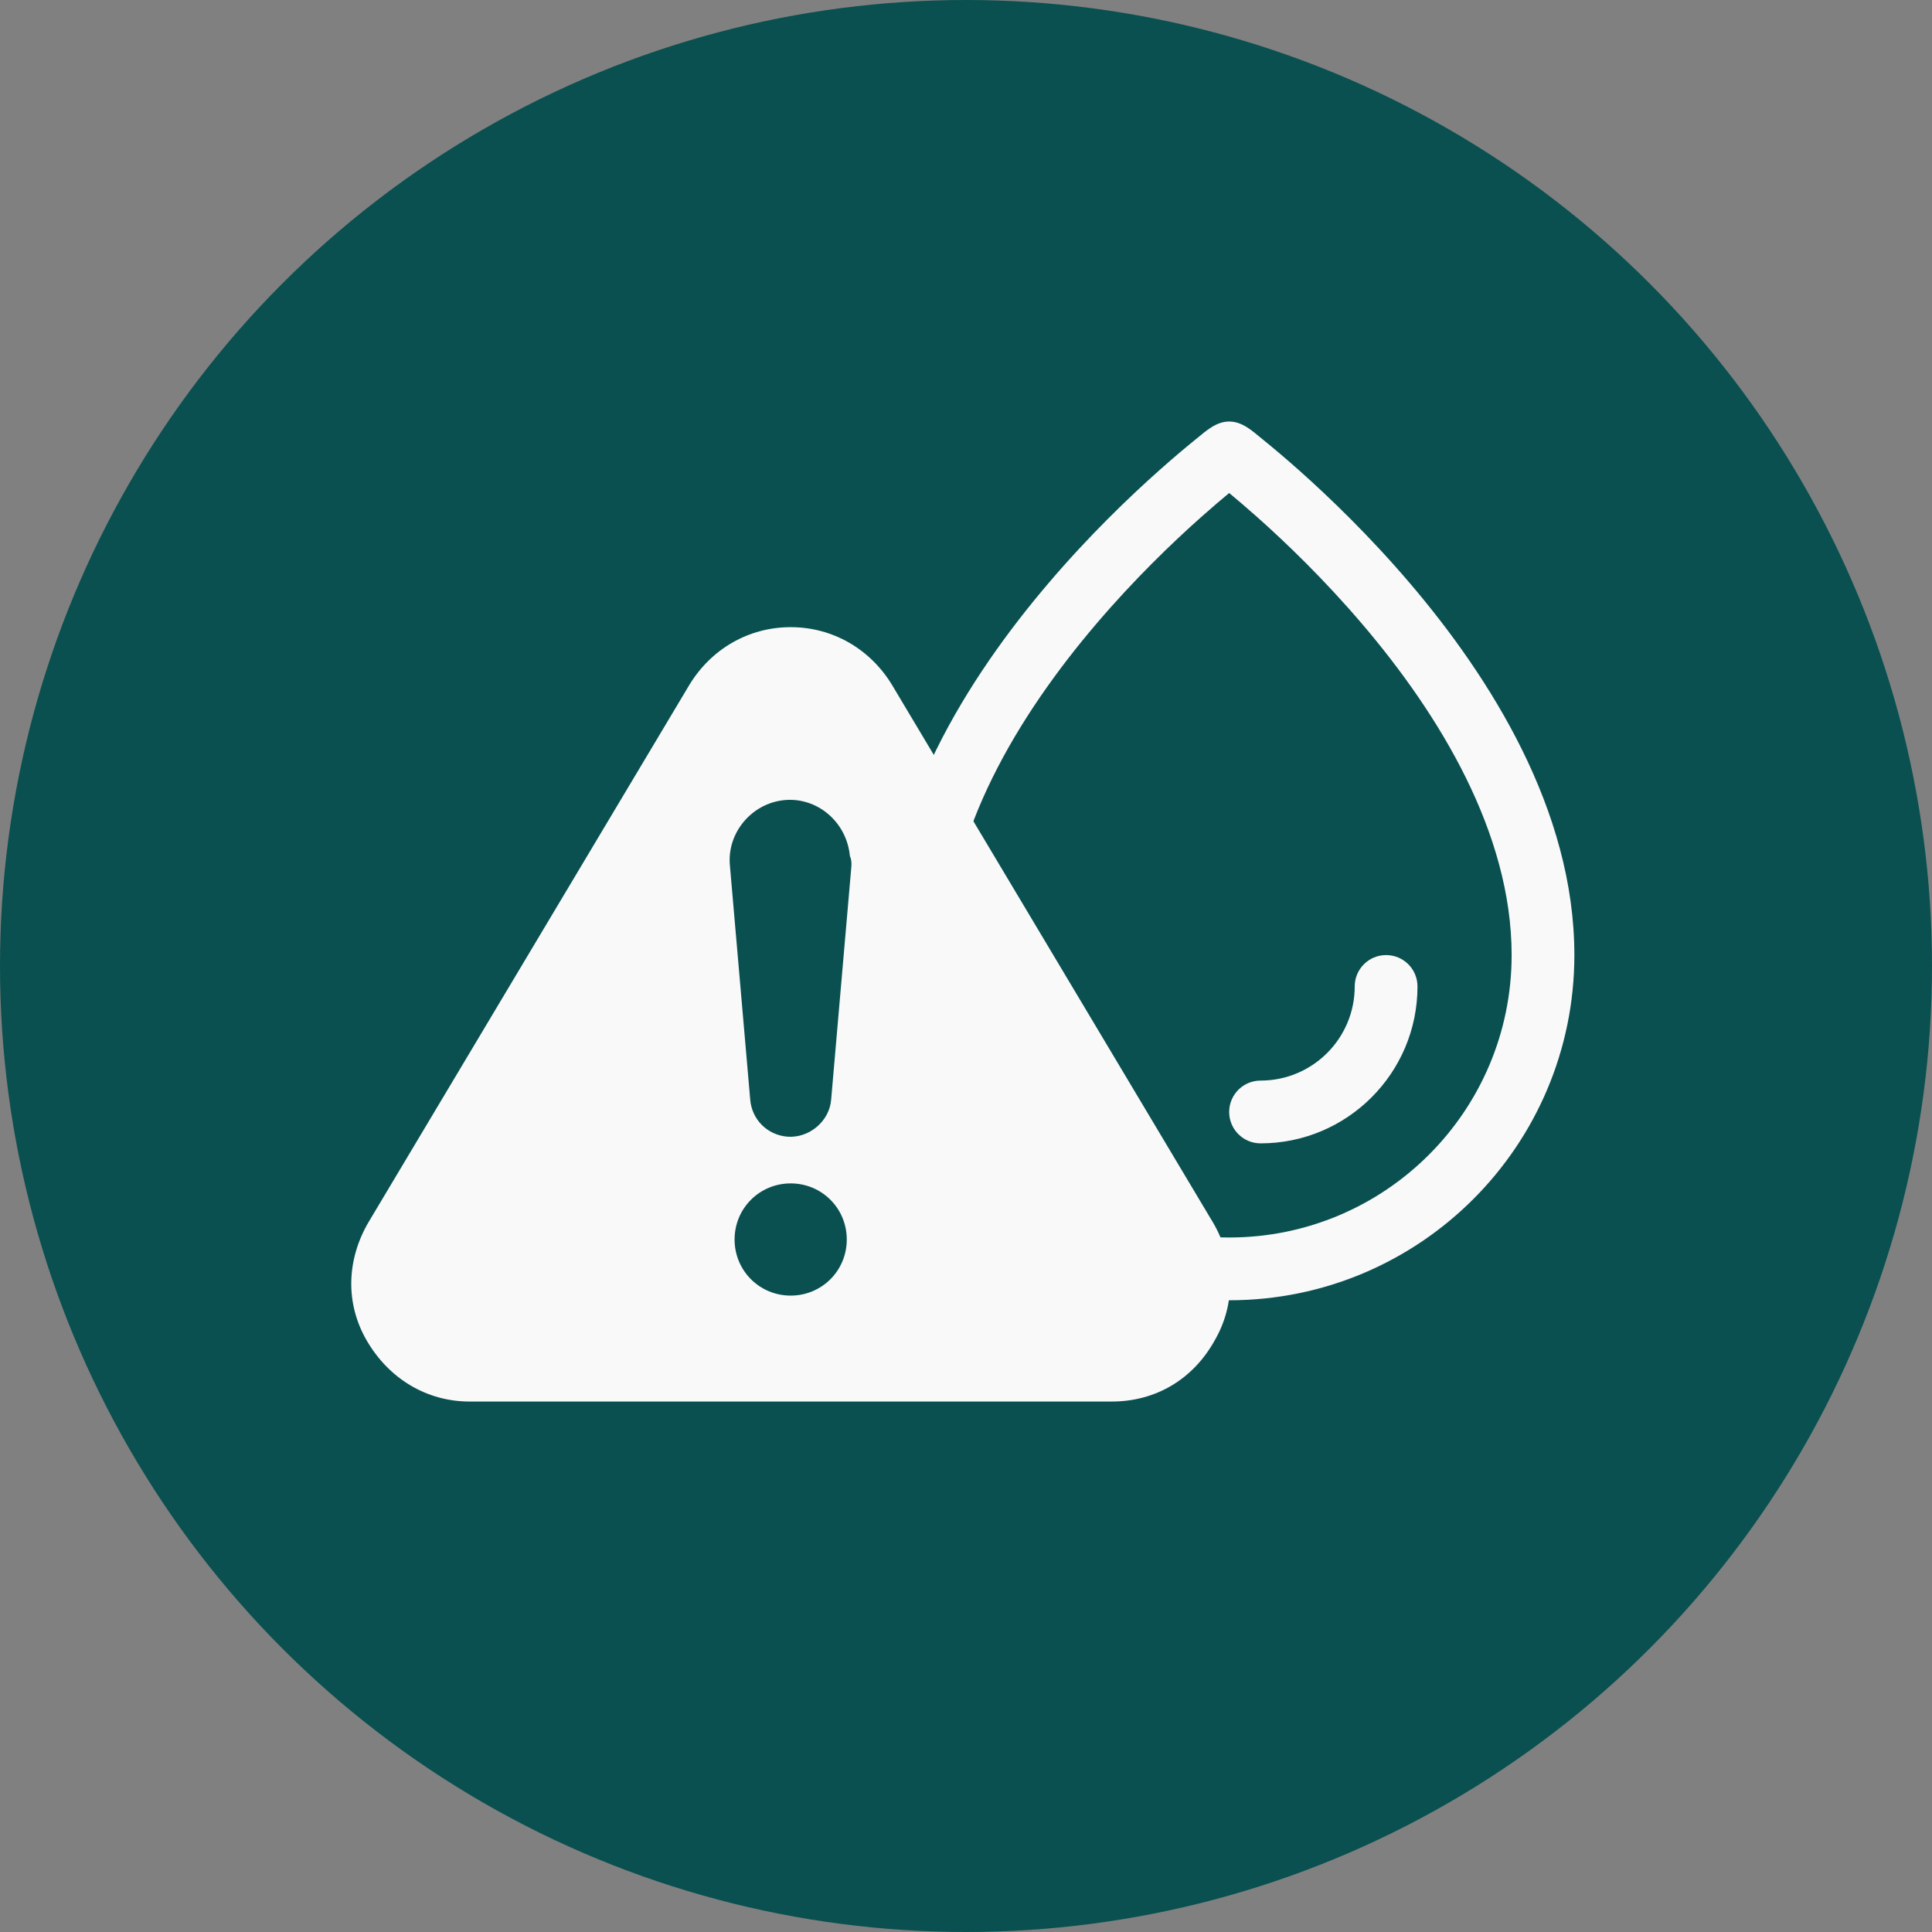 <svg width="55" height="55" viewBox="0 0 55 55" fill="none" xmlns="http://www.w3.org/2000/svg">
<rect x="0" y="0" width="55" height="55" fill="#808080" stroke="none"/>
<circle cx="27.5" cy="27.5" r="27.5" fill="#0A5050"/>
<path d="M39.459 27.189C39.953 27.189 40.353 27.588 40.353 28.082C40.353 30.549 38.353 32.549 35.886 32.549C35.392 32.549 34.992 32.149 34.992 31.656C34.992 31.162 35.392 30.762 35.886 30.762C37.366 30.762 38.566 29.562 38.566 28.082C38.566 27.588 38.966 27.189 39.459 27.189Z" fill="#F9F9F9"/>
<path fill-rule="evenodd" clip-rule="evenodd" d="M35.937 12.501C36.191 12.706 36.551 13.006 36.982 13.389C37.841 14.154 38.989 15.256 40.139 16.606C42.411 19.273 44.819 23.054 44.819 27.188C44.819 32.616 40.419 37.016 34.992 37.016C29.564 37.016 25.164 32.616 25.164 27.188C25.164 23.054 27.573 19.273 29.845 16.606C30.994 15.256 32.142 14.154 33.002 13.389C33.432 13.006 33.792 12.706 34.046 12.501C34.323 12.277 34.614 12 34.992 12C35.373 12 35.657 12.274 35.937 12.501ZM34.992 14.035C34.776 14.214 34.503 14.445 34.19 14.724C33.374 15.449 32.288 16.493 31.205 17.765C29.01 20.342 26.951 23.708 26.951 27.188C26.951 31.629 30.551 35.229 34.992 35.229C39.433 35.229 43.033 31.629 43.033 27.188C43.033 23.708 40.974 20.341 38.779 17.765C37.695 16.493 36.609 15.449 35.794 14.724C35.48 14.445 35.208 14.214 34.992 14.035Z" fill="#F9F9F9"/>
<path d="M34.529 34.798L25.392 19.495C24.771 18.475 23.706 17.854 22.509 17.854C21.311 17.854 20.247 18.475 19.626 19.495L10.488 34.798C9.867 35.863 9.823 37.105 10.444 38.169C11.065 39.234 12.13 39.899 13.372 39.899H31.647C32.889 39.899 33.953 39.278 34.574 38.169C35.195 37.105 35.151 35.863 34.53 34.798H34.529ZM22.509 36.883C21.622 36.883 20.912 36.173 20.912 35.286C20.912 34.399 21.622 33.689 22.509 33.689C23.396 33.689 24.106 34.399 24.106 35.286C24.106 36.173 23.396 36.883 22.509 36.883ZM24.239 24.64L23.662 31.294C23.618 31.915 23.041 32.403 22.42 32.359C21.844 32.314 21.4 31.871 21.356 31.294L20.779 24.64C20.69 23.709 21.4 22.866 22.332 22.777C23.263 22.689 24.106 23.398 24.195 24.374C24.239 24.463 24.239 24.552 24.239 24.64L24.239 24.64Z" fill="#F9F9F9"/>
</svg>
